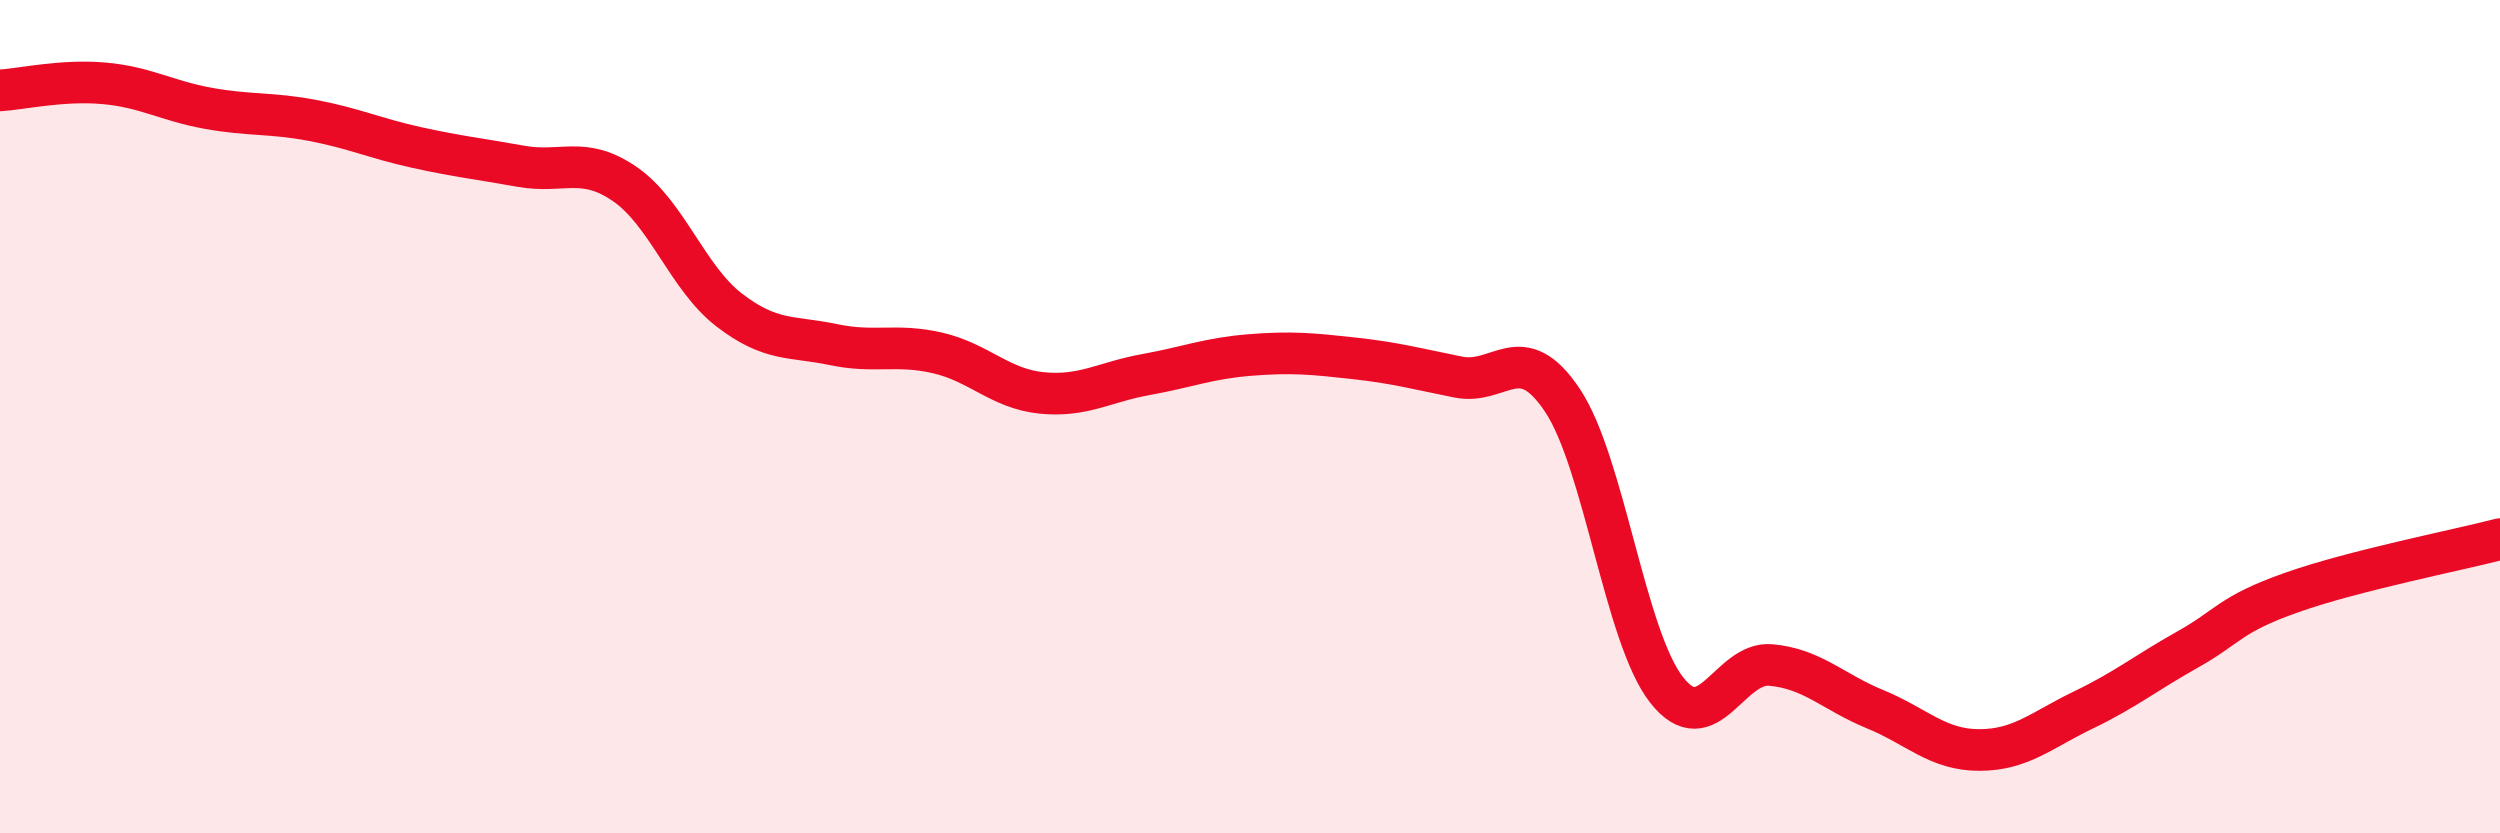 
    <svg width="60" height="20" viewBox="0 0 60 20" xmlns="http://www.w3.org/2000/svg">
      <path
        d="M 0,2.17 C 0.5,2.14 1.5,1.91 2.5,2 C 3.5,2.09 4,2.42 5,2.6 C 6,2.78 6.5,2.7 7.5,2.89 C 8.5,3.08 9,3.32 10,3.54 C 11,3.76 11.5,3.81 12.5,3.99 C 13.5,4.17 14,3.73 15,4.42 C 16,5.11 16.5,6.67 17.5,7.44 C 18.5,8.21 19,8.06 20,8.27 C 21,8.48 21.5,8.24 22.5,8.47 C 23.5,8.7 24,9.33 25,9.43 C 26,9.53 26.5,9.17 27.5,8.99 C 28.5,8.81 29,8.6 30,8.52 C 31,8.44 31.5,8.49 32.5,8.6 C 33.5,8.71 34,8.85 35,9.05 C 36,9.25 36.5,8.11 37.5,9.61 C 38.5,11.11 39,15.29 40,16.56 C 41,17.83 41.5,15.87 42.5,15.96 C 43.5,16.05 44,16.61 45,17.02 C 46,17.43 46.5,18 47.5,18 C 48.5,18 49,17.52 50,17.04 C 51,16.56 51.5,16.15 52.5,15.59 C 53.5,15.03 53.5,14.75 55,14.22 C 56.5,13.69 59,13.2 60,12.94L60 20L0 20Z"
        fill="#EB0A25"
        opacity="0.1"
        stroke-linecap="round"
        stroke-linejoin="round"
      />
      <path
        d="M 0,2.17 C 0.5,2.14 1.5,1.91 2.5,2 C 3.5,2.09 4,2.42 5,2.6 C 6,2.78 6.5,2.7 7.5,2.89 C 8.5,3.08 9,3.32 10,3.54 C 11,3.76 11.5,3.81 12.5,3.99 C 13.5,4.17 14,3.73 15,4.42 C 16,5.11 16.5,6.67 17.5,7.44 C 18.5,8.21 19,8.06 20,8.27 C 21,8.48 21.5,8.24 22.5,8.47 C 23.5,8.7 24,9.33 25,9.43 C 26,9.53 26.5,9.17 27.5,8.99 C 28.5,8.81 29,8.6 30,8.52 C 31,8.44 31.5,8.49 32.5,8.6 C 33.5,8.71 34,8.85 35,9.05 C 36,9.25 36.5,8.11 37.5,9.61 C 38.5,11.11 39,15.29 40,16.56 C 41,17.83 41.5,15.87 42.5,15.96 C 43.5,16.05 44,16.61 45,17.02 C 46,17.43 46.5,18 47.5,18 C 48.5,18 49,17.52 50,17.04 C 51,16.56 51.5,16.15 52.5,15.59 C 53.5,15.03 53.5,14.75 55,14.22 C 56.5,13.69 59,13.2 60,12.94"
        stroke="#EB0A25"
        stroke-width="1"
        fill="none"
        stroke-linecap="round"
        stroke-linejoin="round"
      />
    </svg>
  